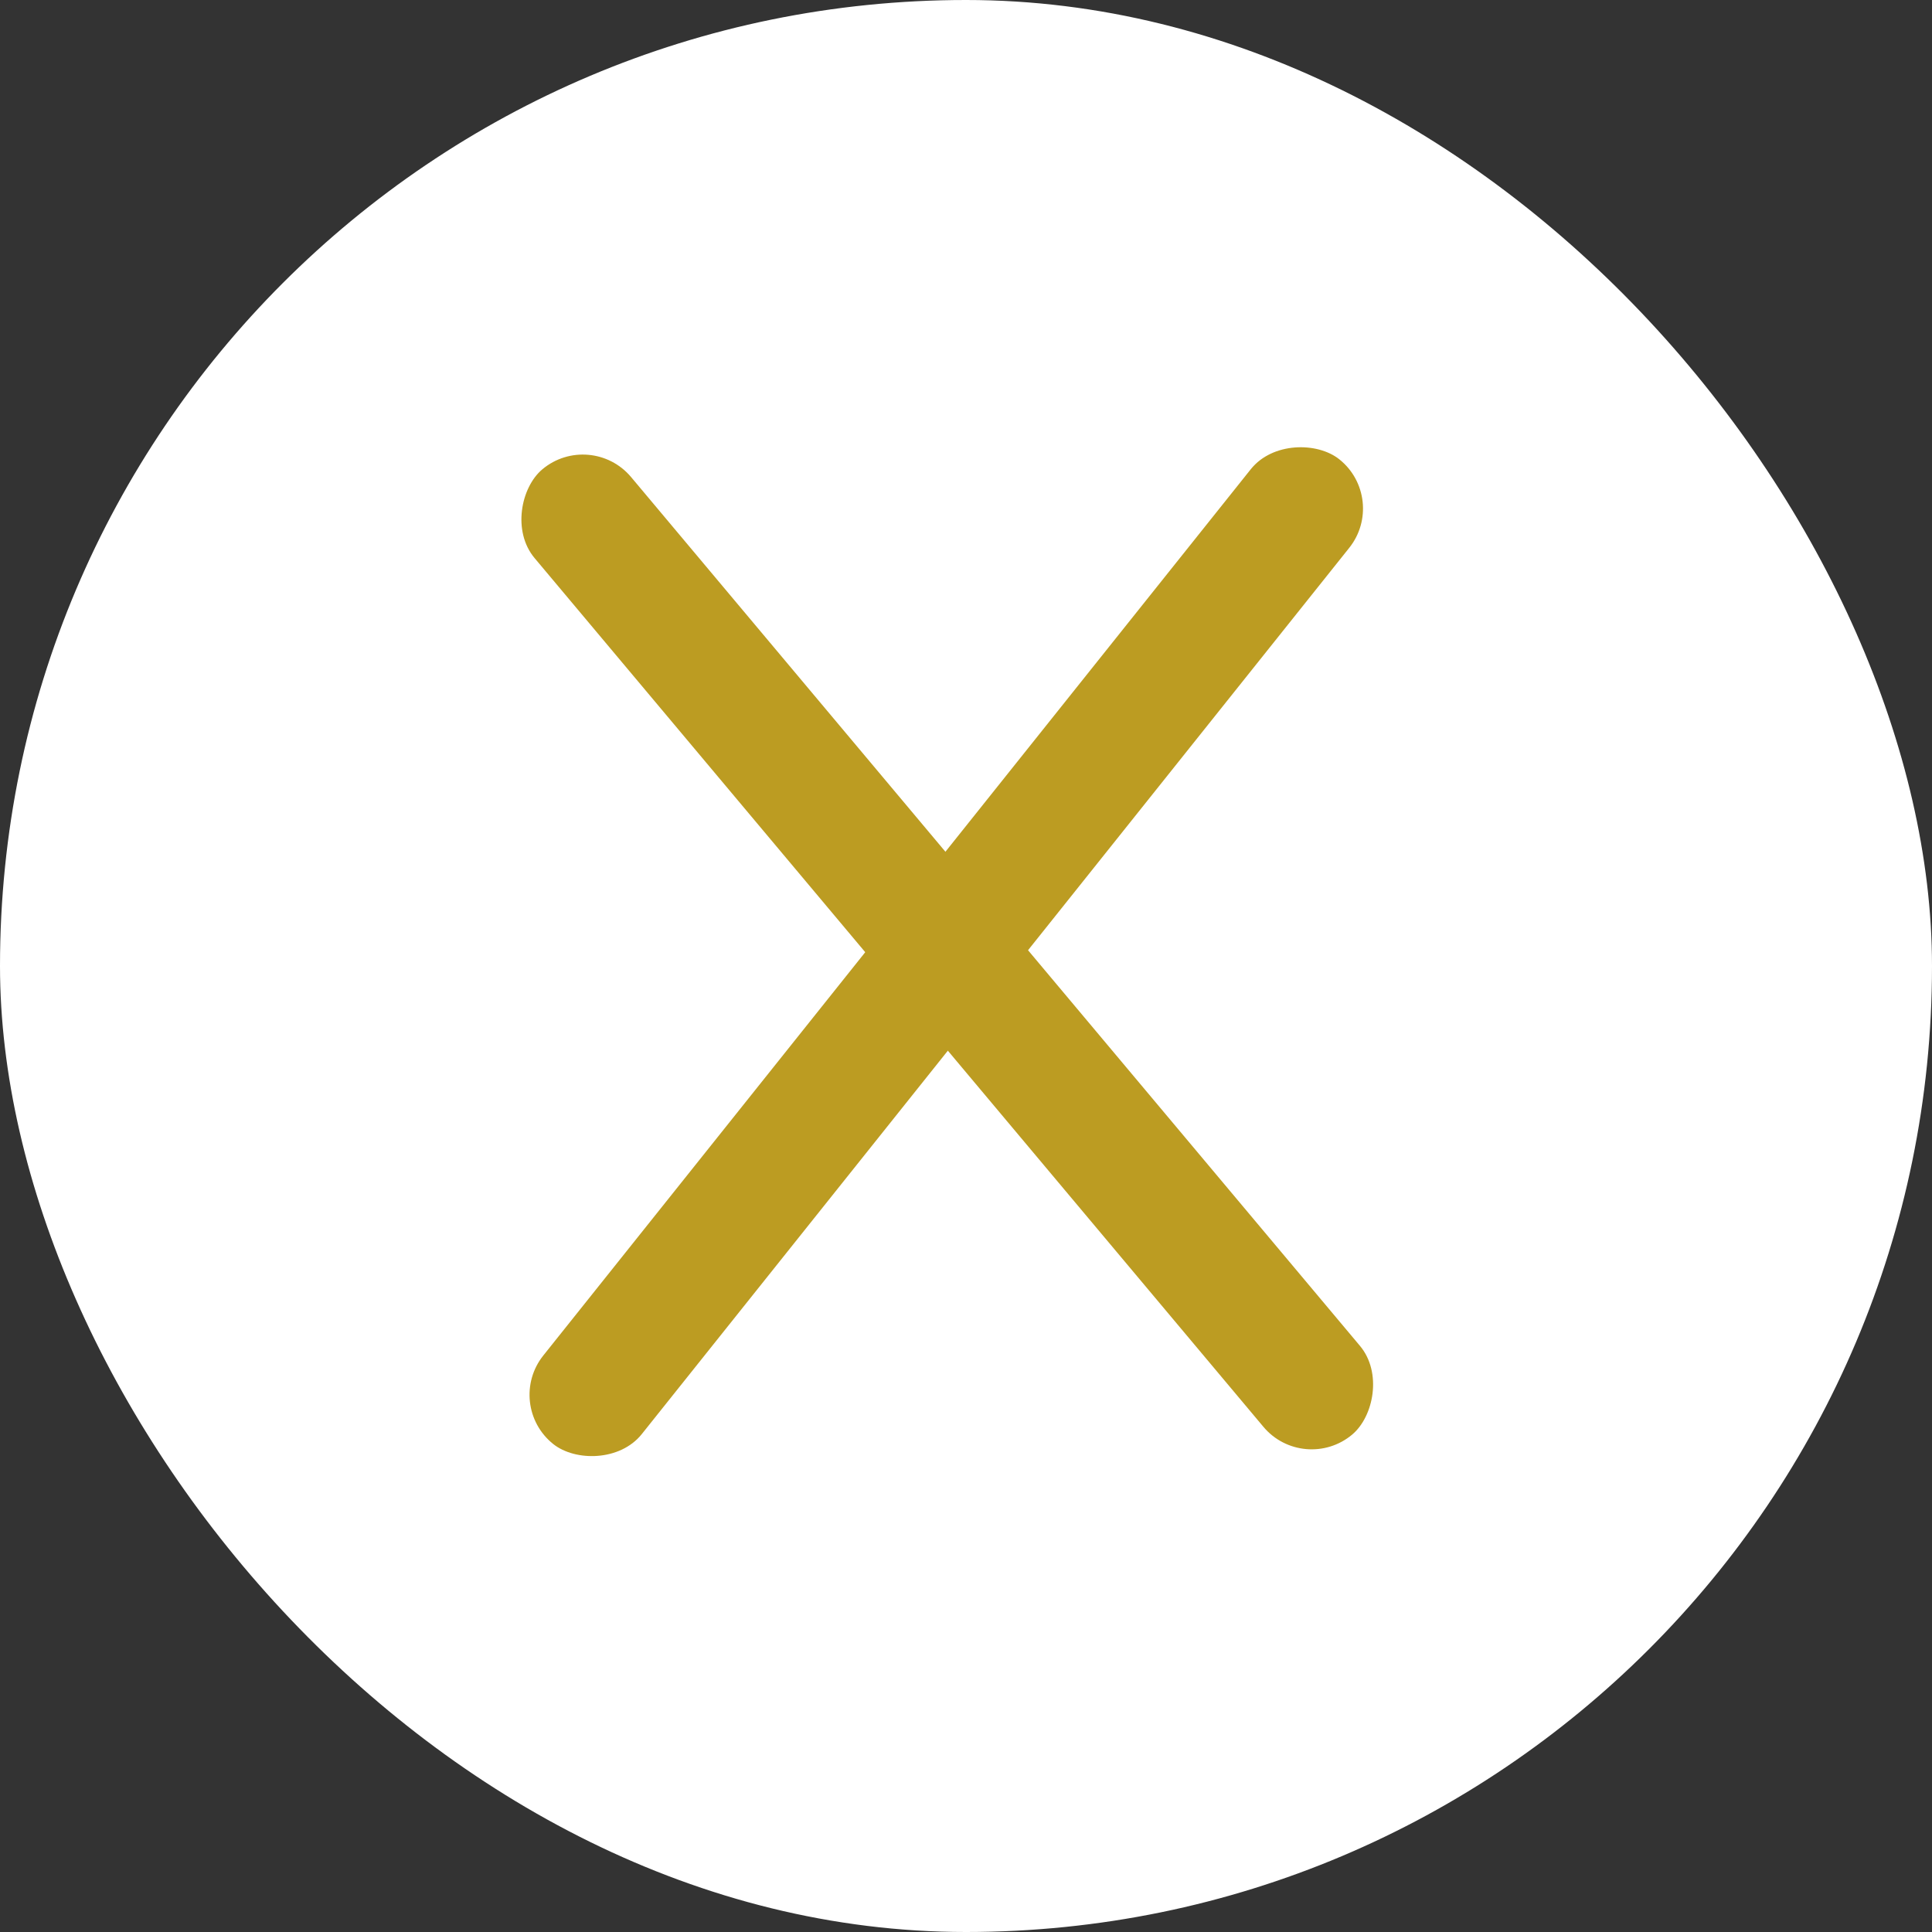 <svg width="46" height="46" viewBox="0 0 46 46" fill="none" xmlns="http://www.w3.org/2000/svg">
<rect x="0" y="0" width="46" height="46" fill="#333333" stroke="none"/>
<rect width="46" height="46" rx="23" fill="white"/>
<rect x="12" y="33.446" width="30" height="3" rx="1.5" transform="rotate(-51.401 12 33.446)" fill="#BC9C22"/>
<rect x="14.062" y="10.21" width="30" height="3" rx="1.5" transform="rotate(50.005 14.062 10.21)" fill="#BC9C22"/>
</svg>

